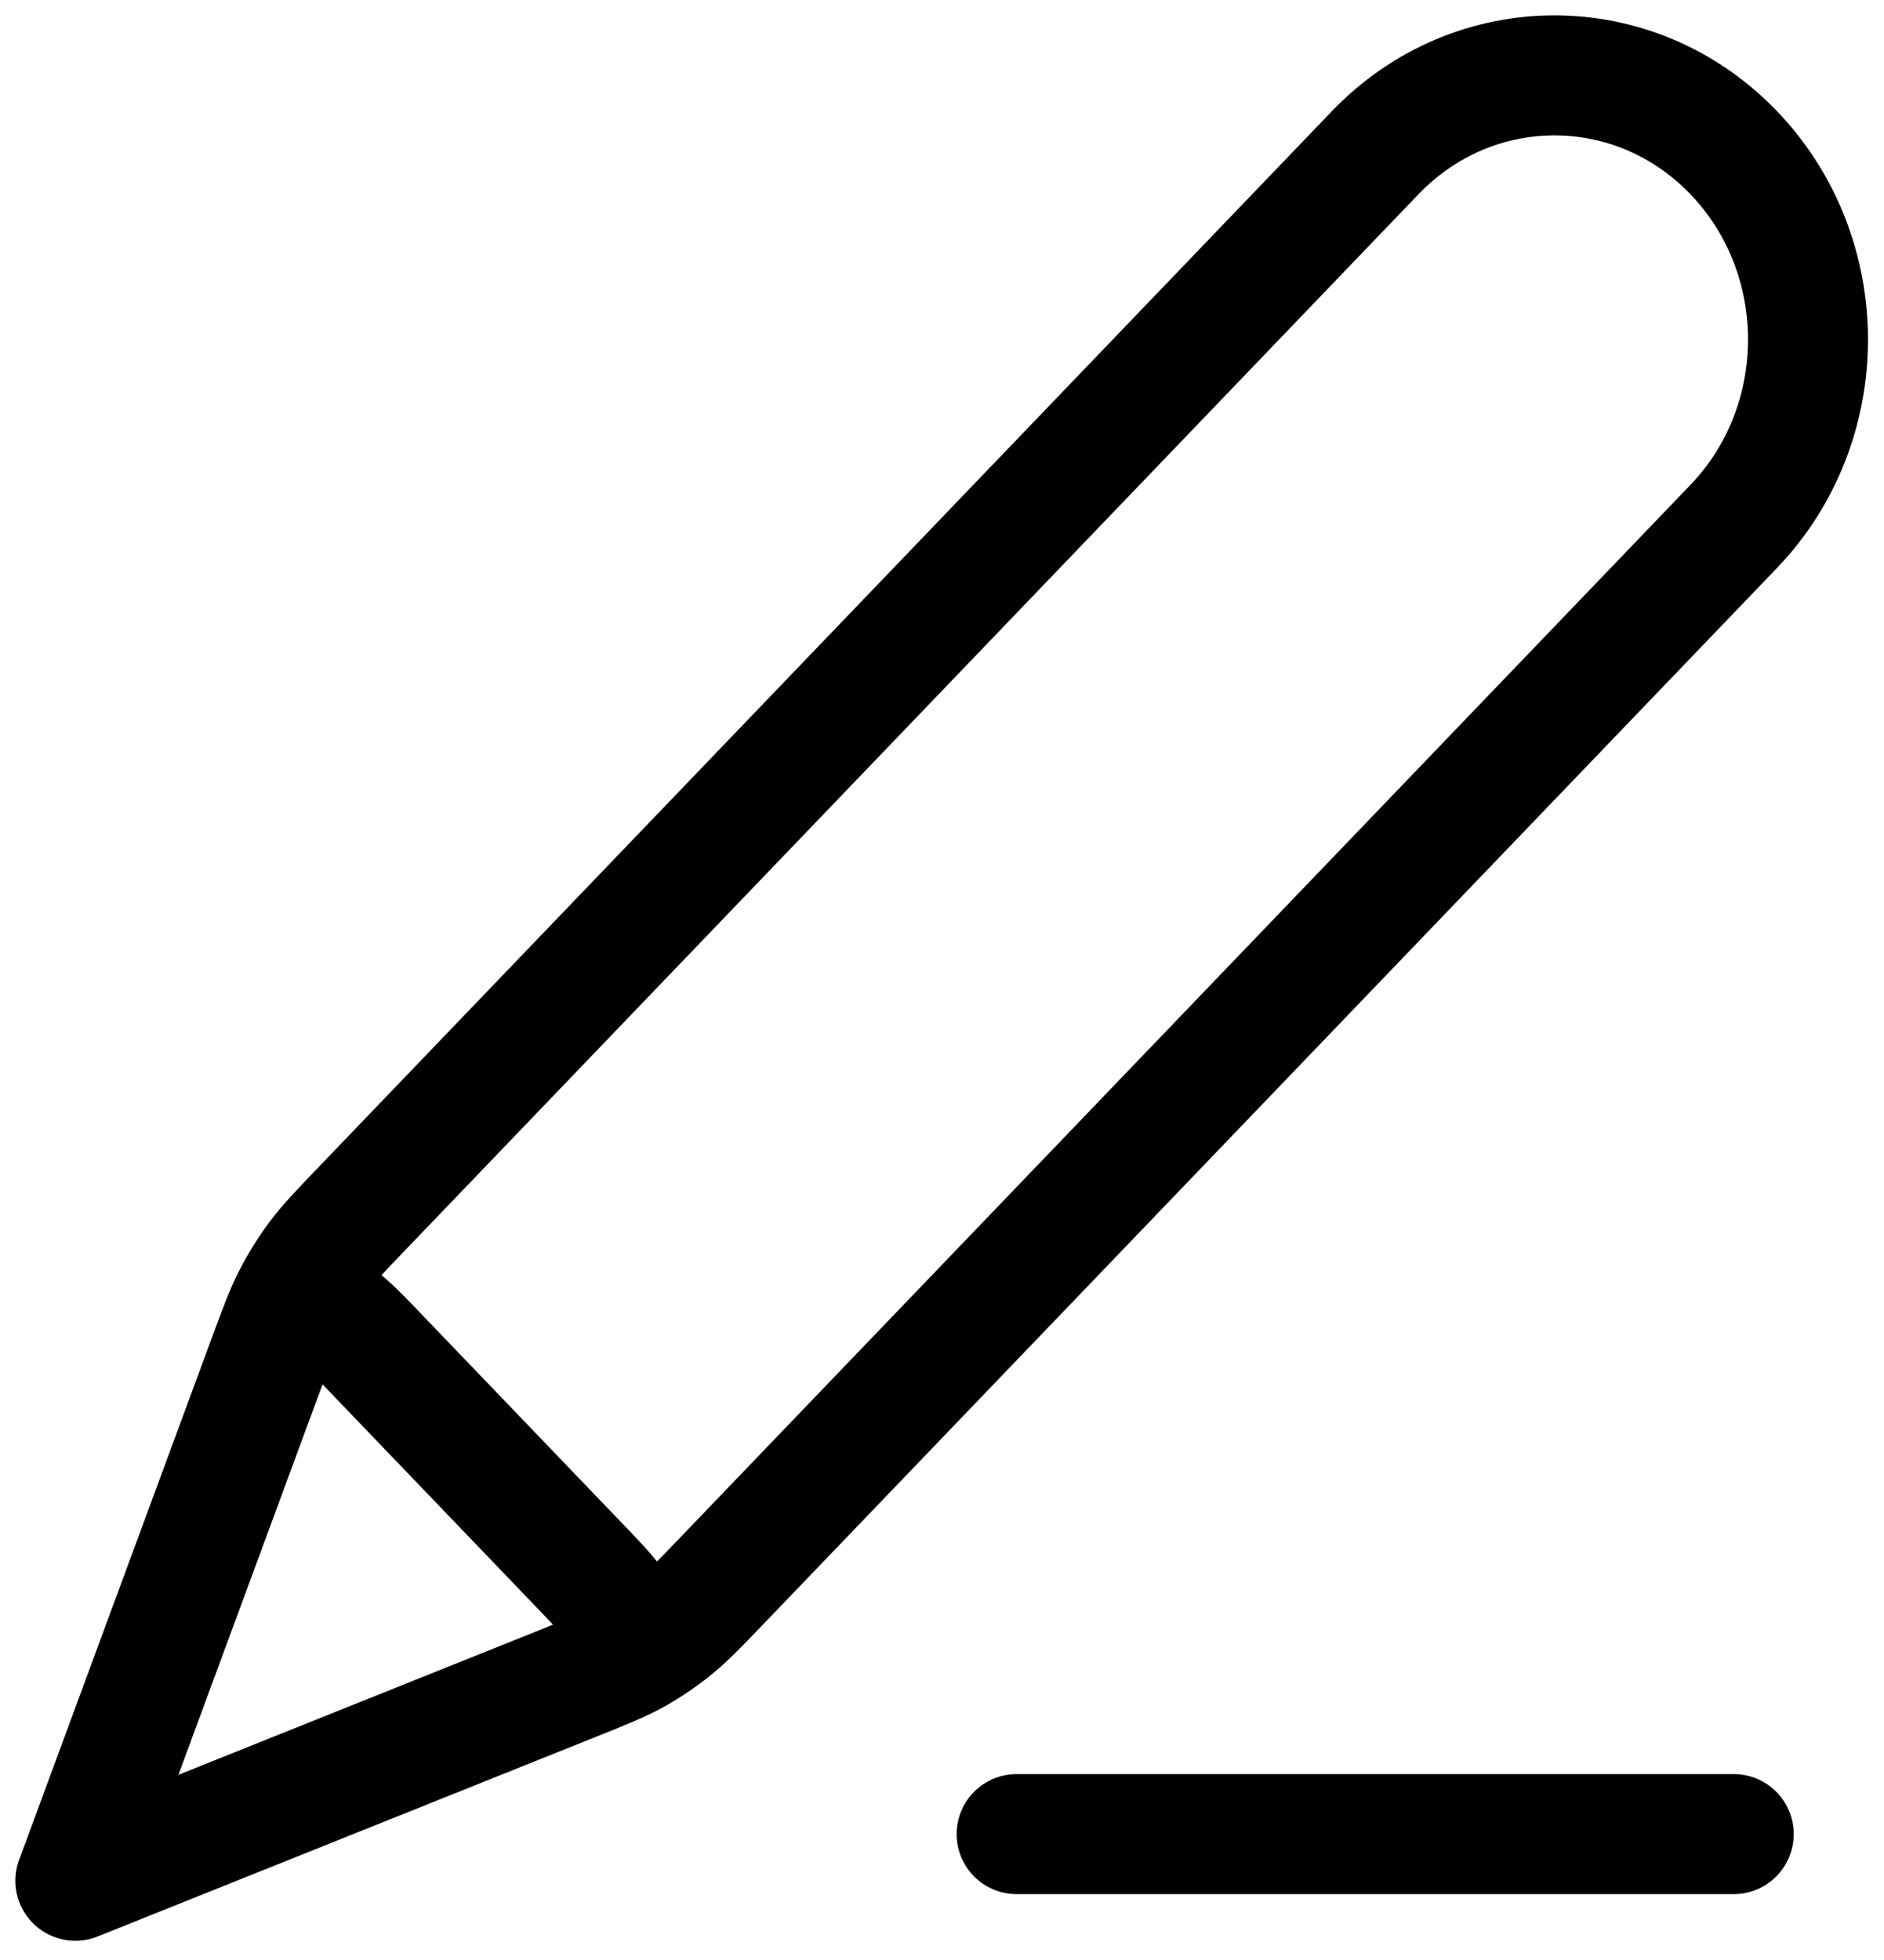 <?xml version="1.0" encoding="UTF-8"?>
<svg xmlns="http://www.w3.org/2000/svg" width="25" height="26" viewBox="0 0 25 26" fill="none">
  <path d="M23.006 24.33H13.49M1 24.949L7.601 22.305C8.023 22.136 8.234 22.051 8.432 21.941C8.607 21.842 8.774 21.729 8.932 21.602C9.109 21.459 9.269 21.292 9.589 20.959L23.006 6.983C24.32 5.614 24.32 3.395 23.006 2.026C21.692 0.658 19.562 0.658 18.248 2.026L4.831 16.003C4.511 16.336 4.351 16.503 4.213 16.687C4.091 16.851 3.983 17.025 3.888 17.208C3.782 17.414 3.701 17.634 3.539 18.073L1 24.949ZM1 24.949L3.448 18.319C3.623 17.845 3.711 17.607 3.861 17.499C3.992 17.404 4.155 17.368 4.312 17.399C4.492 17.435 4.664 17.614 5.009 17.974L7.696 20.773C8.041 21.133 8.214 21.312 8.248 21.499C8.278 21.663 8.244 21.832 8.153 21.969C8.048 22.125 7.821 22.217 7.365 22.399L1 24.949Z" stroke="black" stroke-width="1.592" stroke-linecap="round" stroke-linejoin="round"></path>
</svg>
